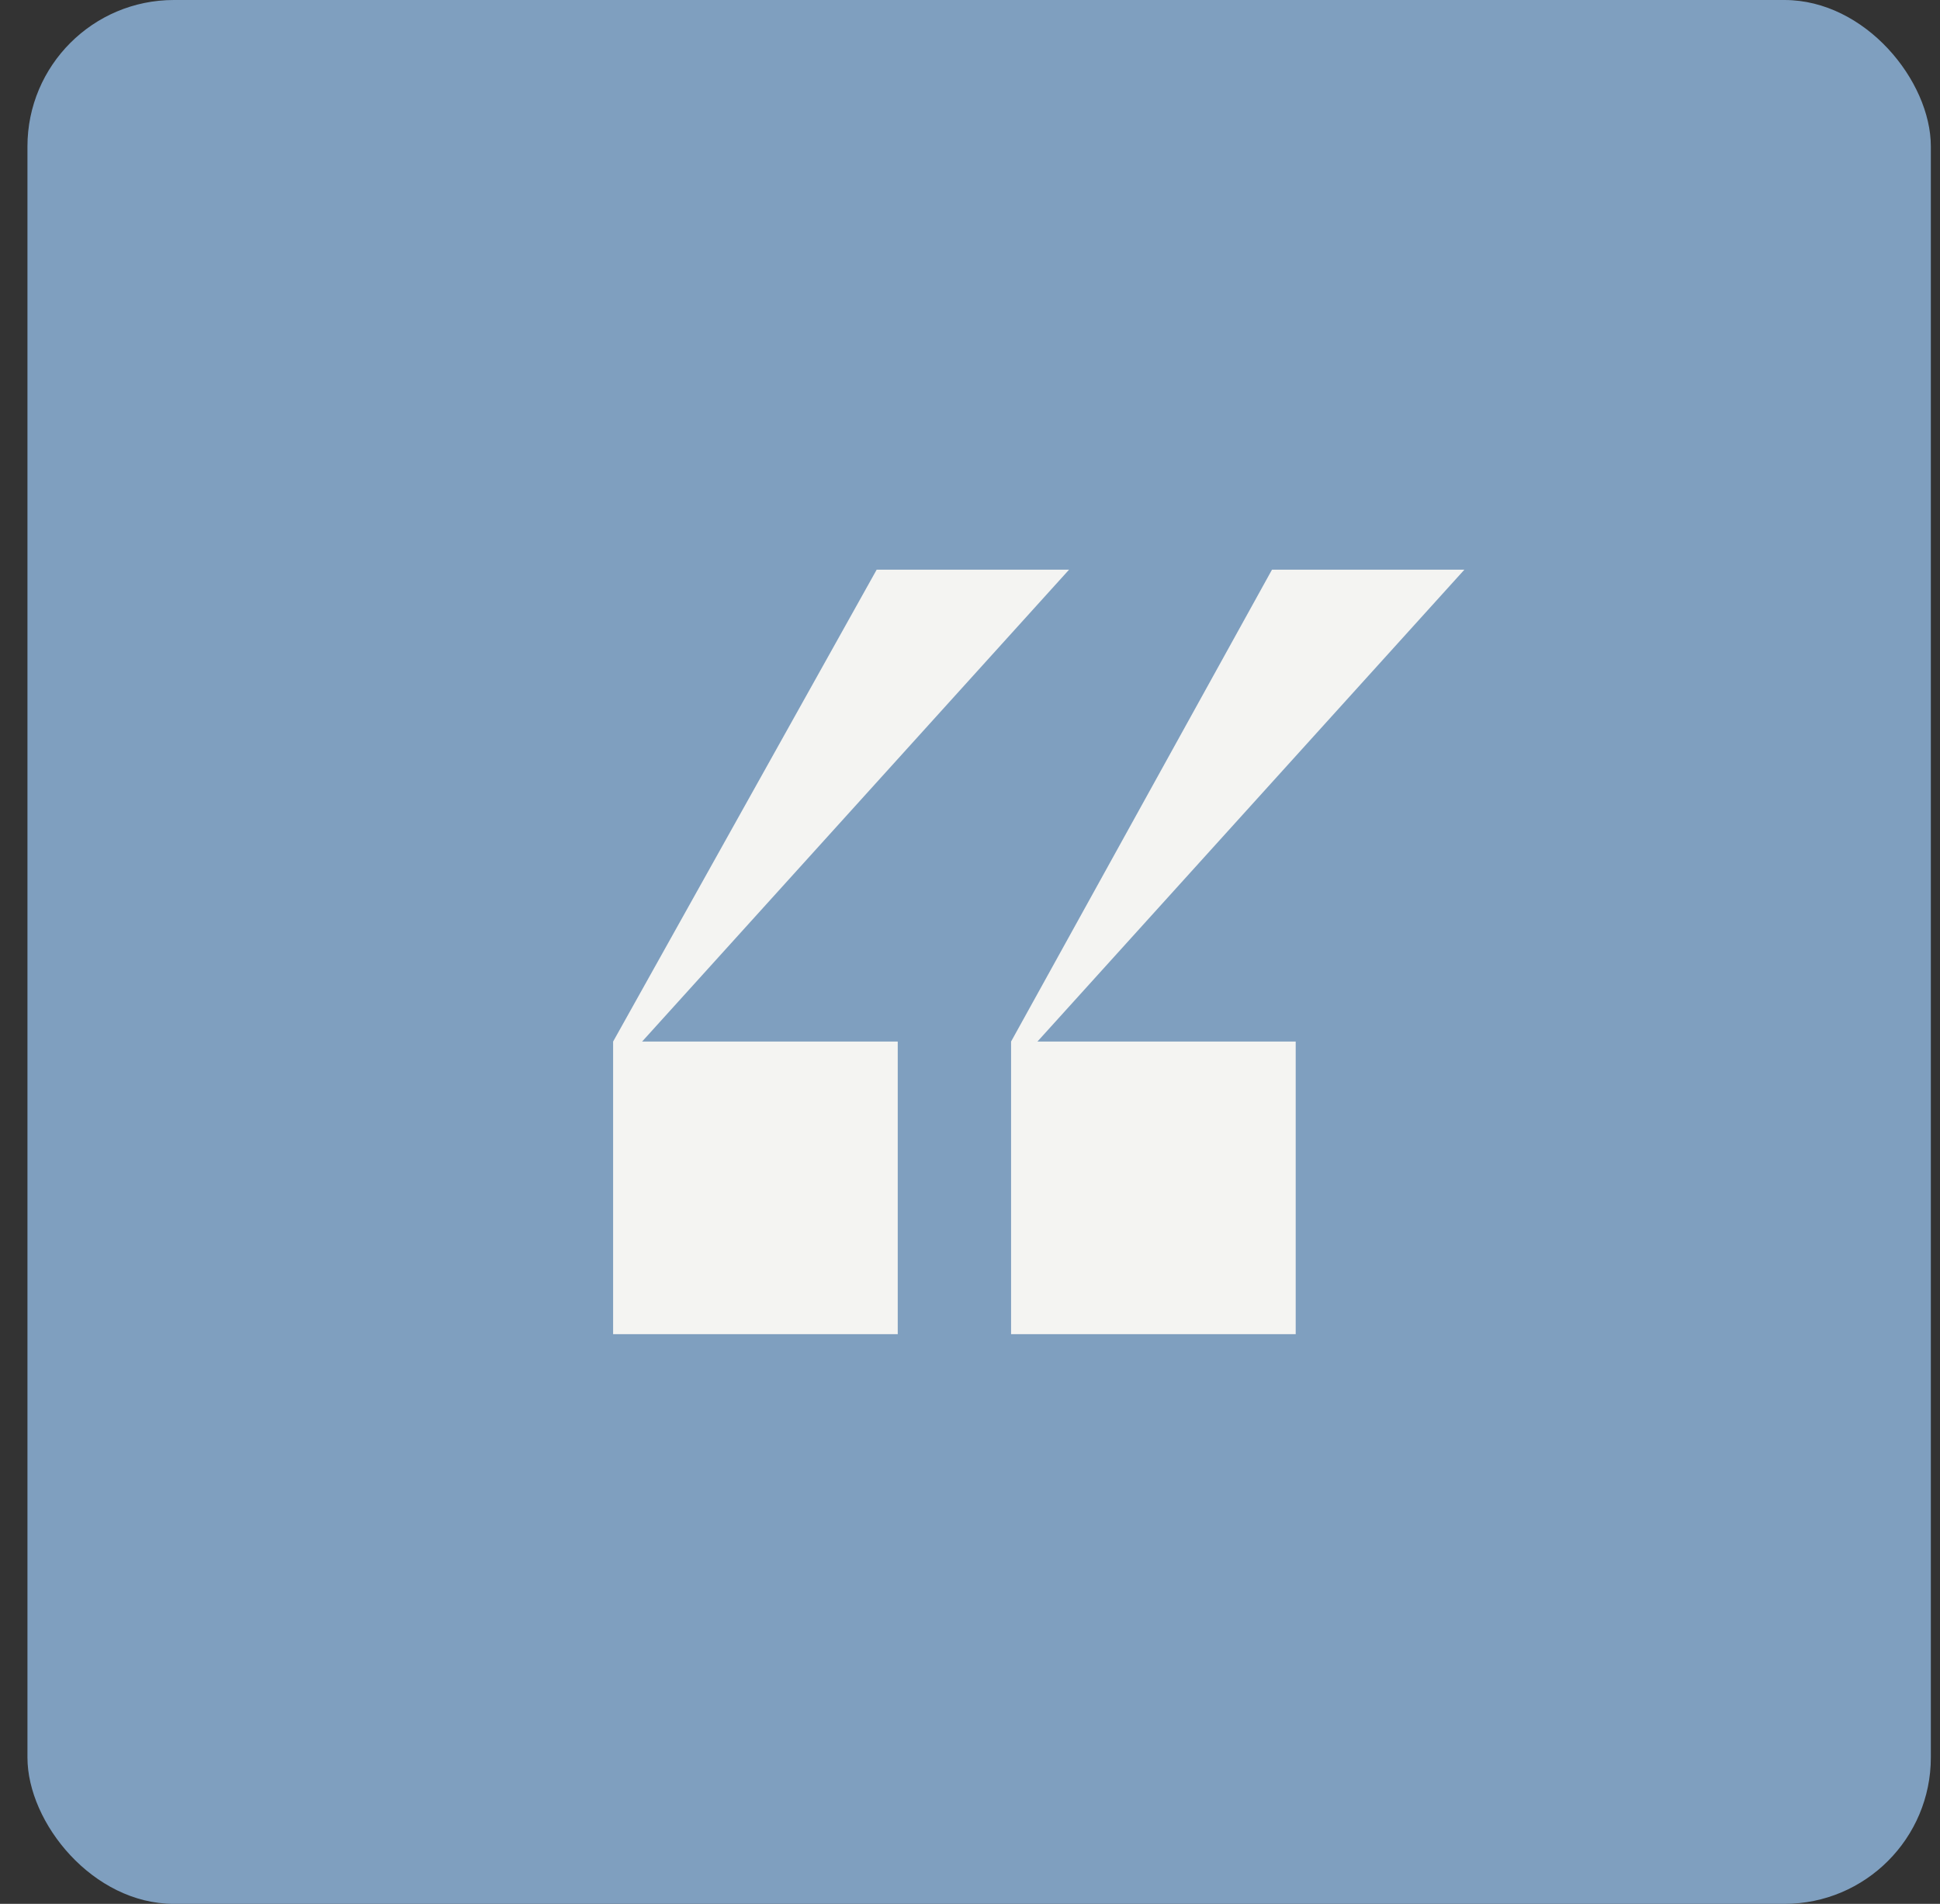<svg width="53" height="52" viewBox="0 0 53 52" fill="none" xmlns="http://www.w3.org/2000/svg">
<rect x="0" y="0" width="53" height="52" fill="#333333" stroke="none"/>
<rect x="0.75" width="52" height="52" rx="4" fill="#7F9FBF"/>
<path d="M23.95 15.56H29.206L17.542 28.448H24.526V36.44H16.75V28.448L23.95 15.56ZM34.75 15.56H40.006L28.342 28.448H35.398V36.44H27.622V28.448L34.75 15.56Z" fill="#F4F4F2"/>
</svg>
